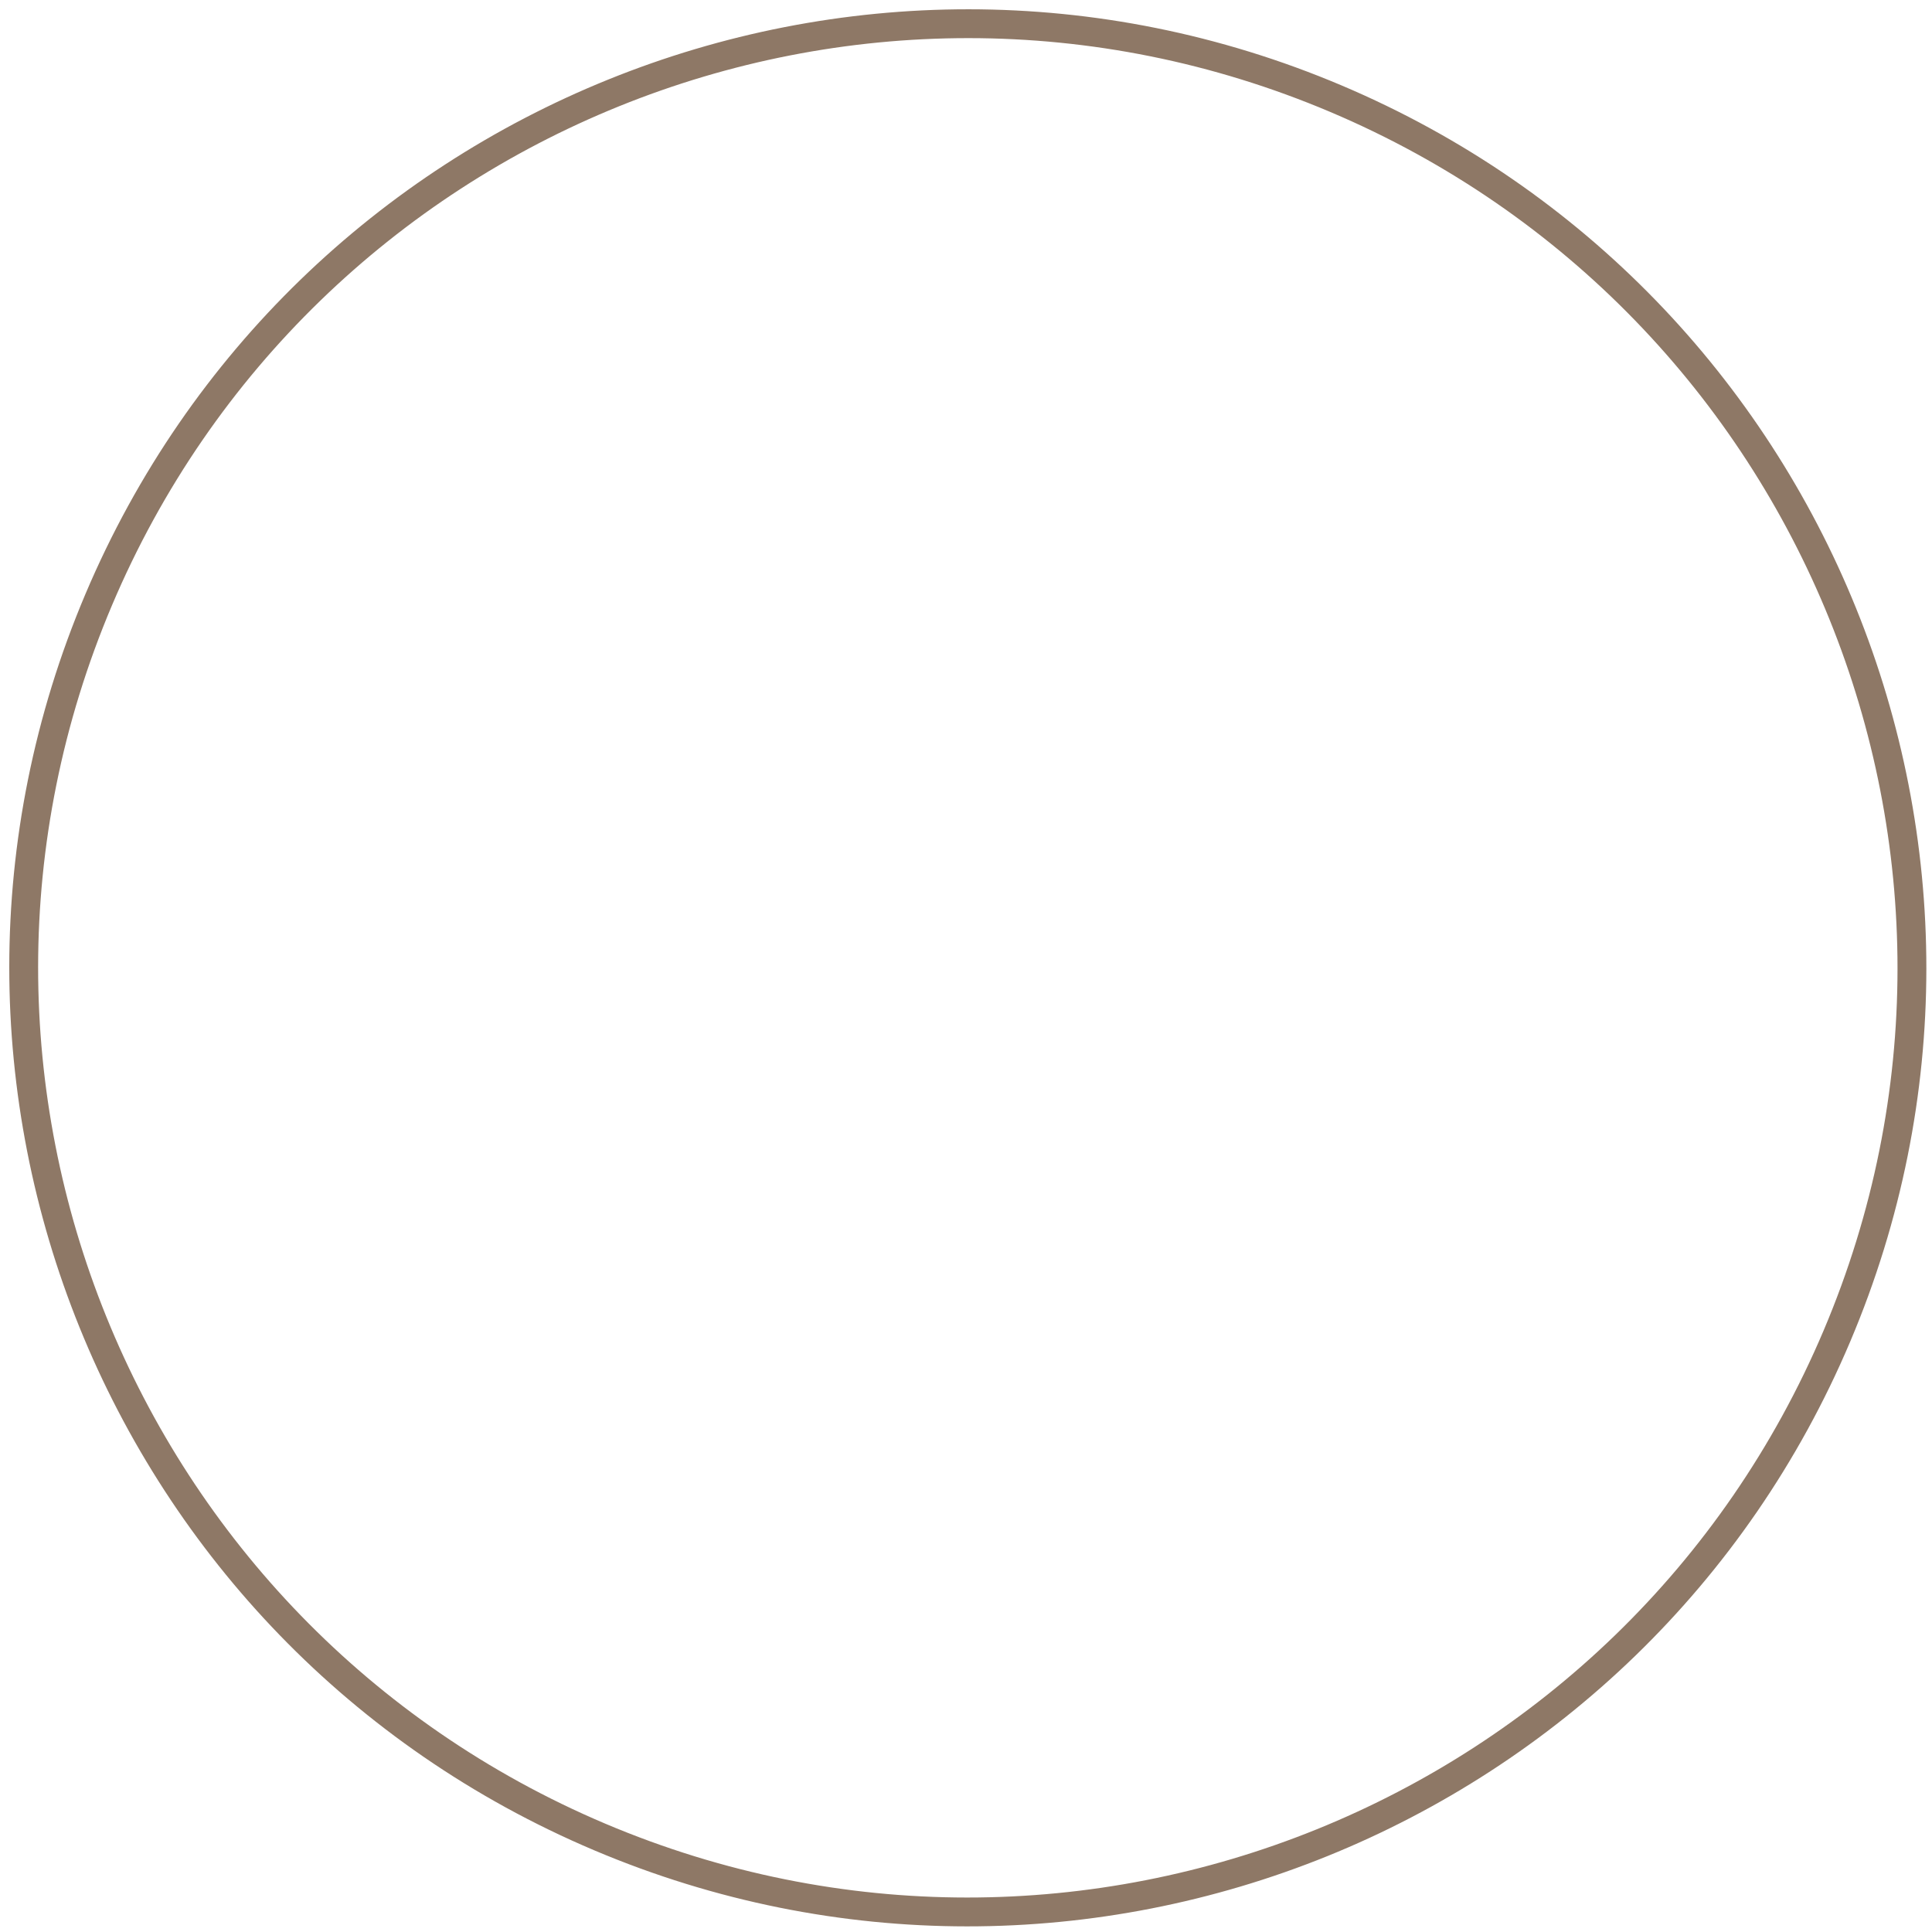 <?xml version="1.0" encoding="UTF-8"?> <svg xmlns="http://www.w3.org/2000/svg" width="67" height="67" viewBox="0 0 67 67" fill="none"> <path fill-rule="evenodd" clip-rule="evenodd" d="M46.136 3.884C29.745 -3.06 10.827 4.599 3.884 20.99C-3.06 37.382 4.598 56.299 20.99 63.243C37.382 70.187 56.299 62.528 63.243 46.137C70.186 29.745 62.528 10.828 46.136 3.884ZM46.526 2.963C29.626 -4.196 10.122 3.7 2.963 20.6C-4.197 37.5 3.7 57.004 20.6 64.164C37.5 71.323 57.004 63.427 64.163 46.527C71.323 29.627 63.426 10.123 46.526 2.963Z" fill="#8E7866"></path> </svg> 